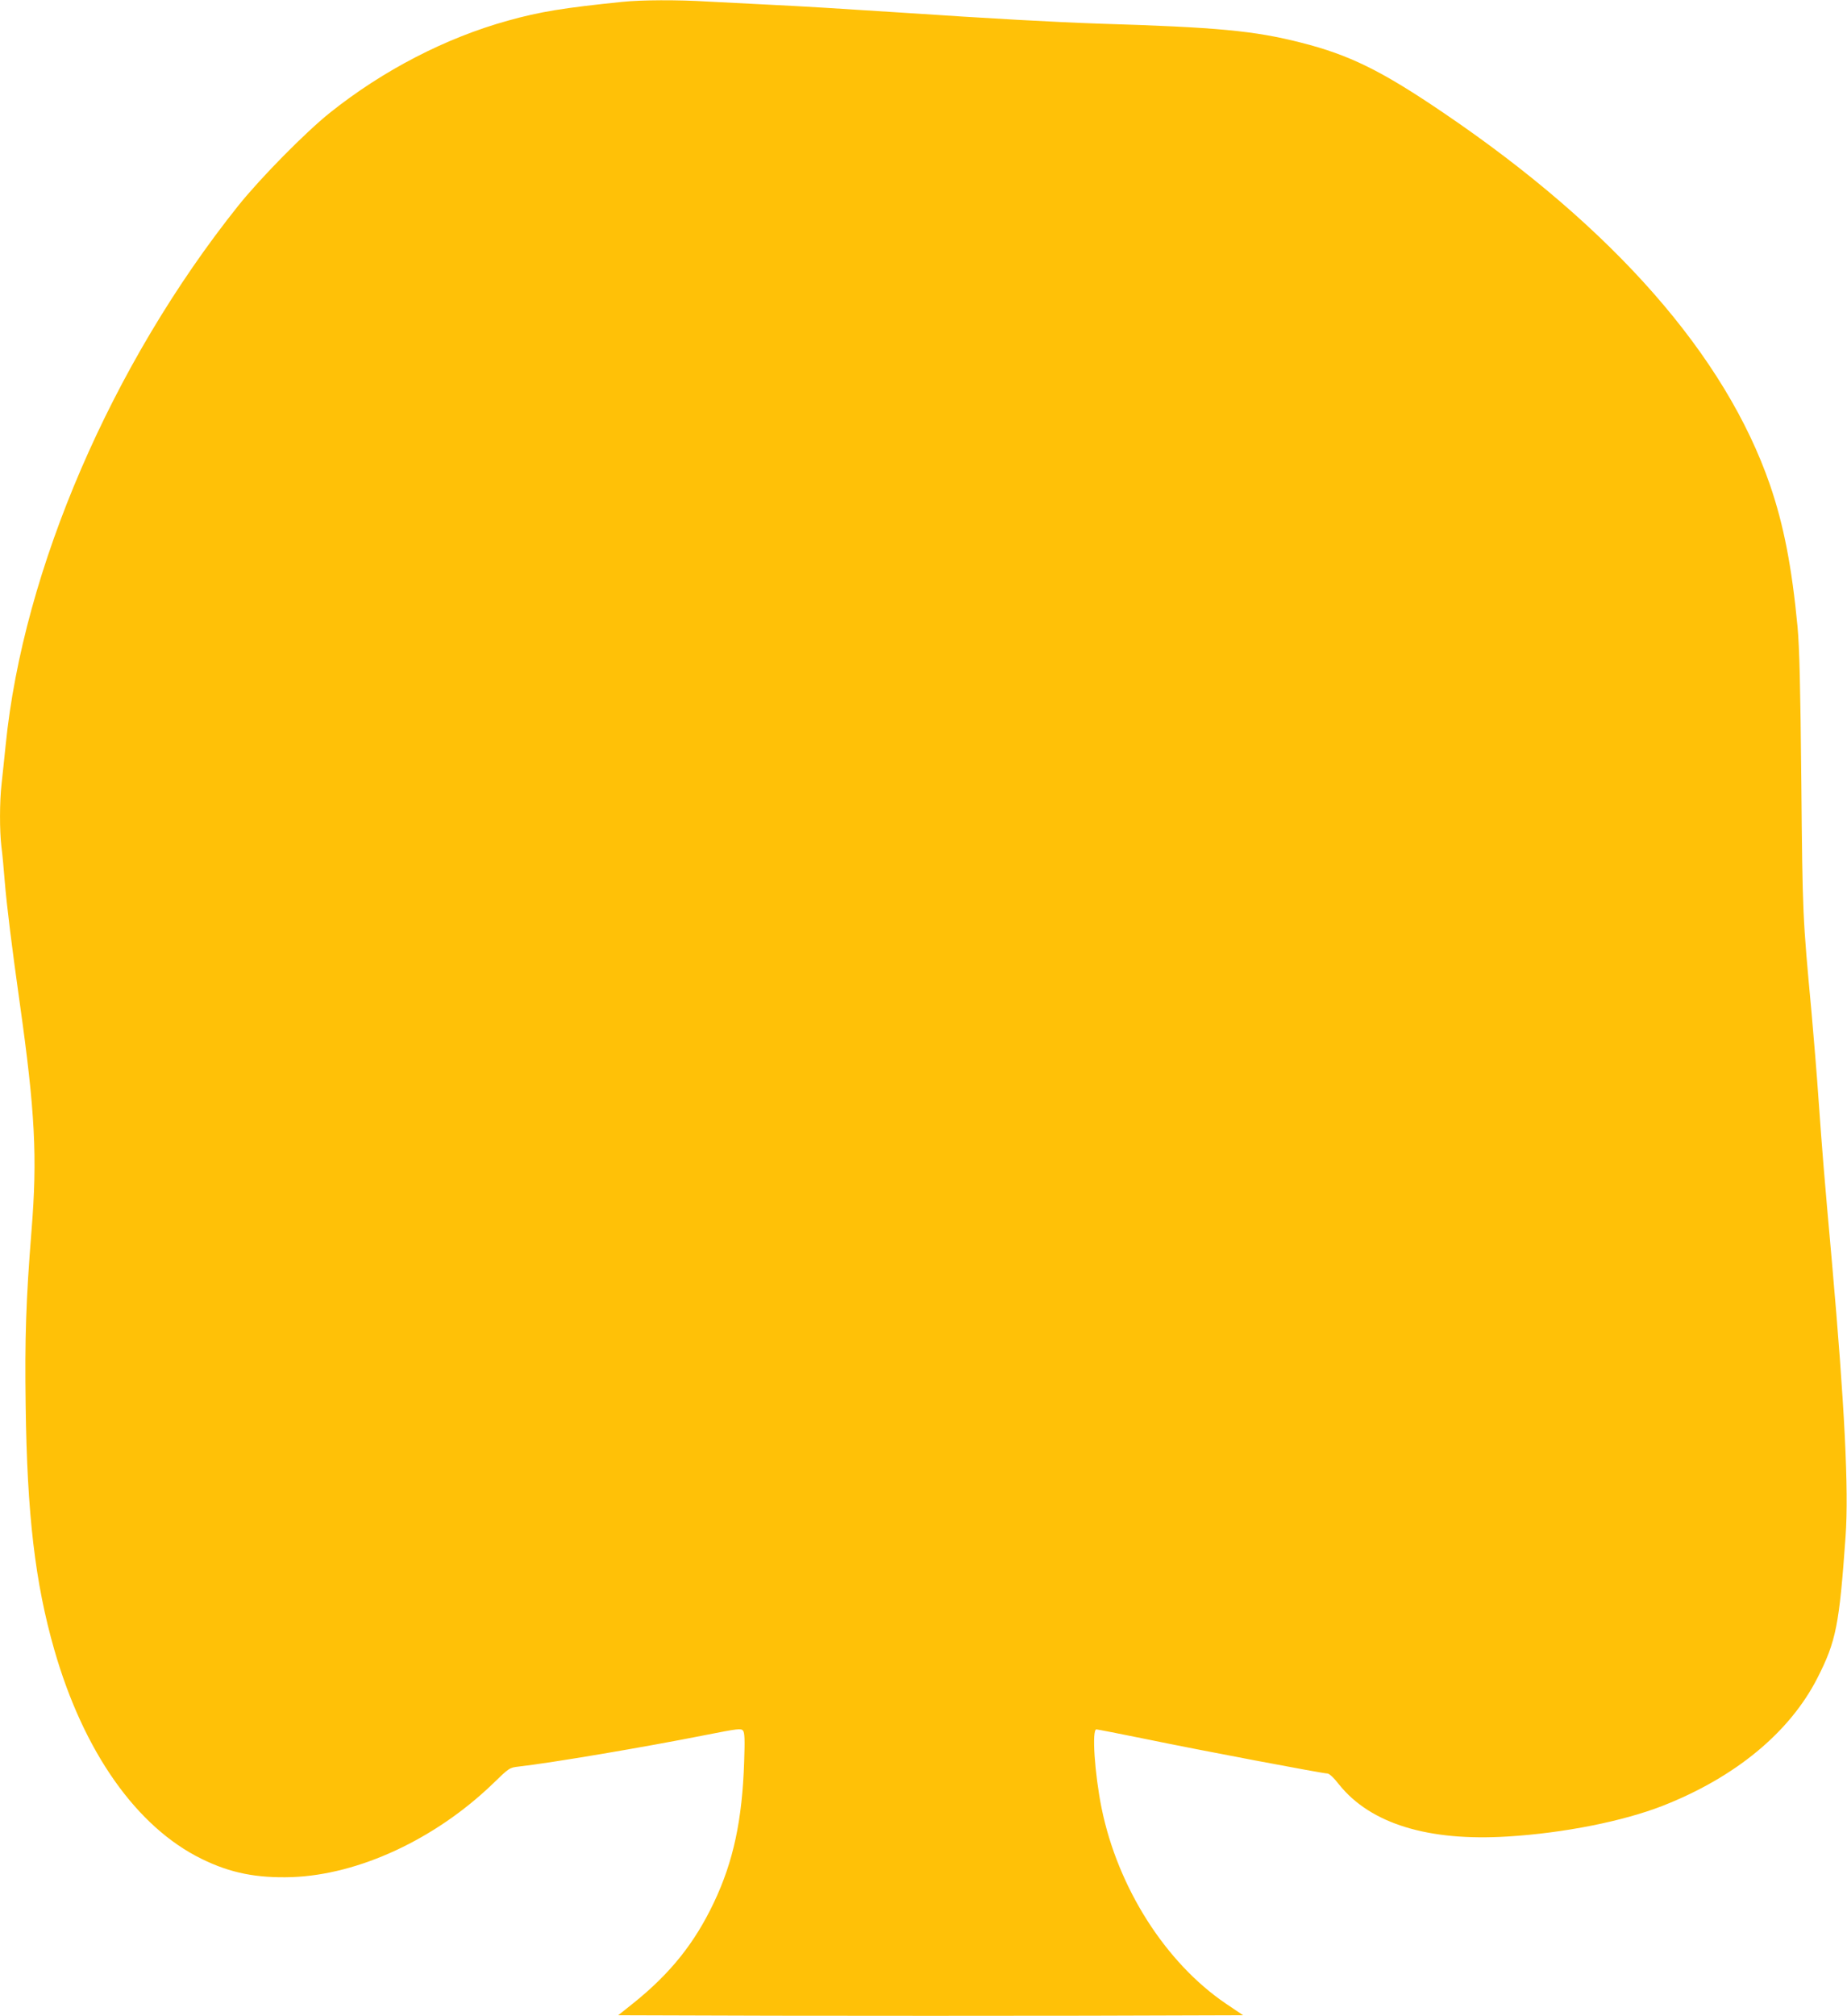 <?xml version="1.0" standalone="no"?>
<!DOCTYPE svg PUBLIC "-//W3C//DTD SVG 20010904//EN"
 "http://www.w3.org/TR/2001/REC-SVG-20010904/DTD/svg10.dtd">
<svg version="1.0" xmlns="http://www.w3.org/2000/svg"
 width="1173pt" height="1280pt" viewBox="0 0 1173 1280"
 preserveAspectRatio="xMidYMid meet">
<g transform="translate(0,1280) scale(0.1,-0.1)"
fill="#ffc107" stroke="none">
<path d="M3950 12788 c-370 -38 -520 -62 -724 -119 -394 -109 -793 -315 -1131
-585 -155 -124 -439 -412 -581 -589 -804 -1006 -1367 -2312 -1478 -3425 -9
-85 -20 -196 -26 -247 -13 -116 -13 -296 -1 -399 6 -43 15 -142 21 -219 13
-157 45 -415 95 -770 98 -693 113 -984 75 -1450 -35 -440 -43 -678 -37 -1109
9 -693 60 -1126 182 -1551 186 -648 523 -1126 937 -1328 181 -89 348 -122 571
-115 425 15 910 240 1276 592 105 102 106 103 166 110 211 24 791 122 1185
200 208 41 226 43 239 28 10 -14 12 -54 7 -197 -12 -369 -68 -633 -192 -894
-122 -257 -275 -449 -510 -638 l-98 -78 992 -3 c546 -1 1439 -1 1984 0 l993 3
-110 74 c-383 260 -686 736 -789 1241 -44 218 -63 500 -33 500 6 0 145 -27
307 -60 348 -72 1131 -220 1159 -220 13 0 41 -26 76 -71 199 -248 566 -361
1072 -329 357 22 732 97 983 195 461 181 806 466 982 811 119 234 139 335 179
899 21 295 -6 829 -86 1735 -52 579 -62 708 -85 1030 -11 162 -32 414 -45 560
-57 616 -57 612 -65 1460 -6 624 -12 856 -24 990 -36 379 -88 648 -175 901
-283 821 -993 1630 -2071 2361 -397 270 -601 370 -910 448 -295 75 -527 97
-1280 120 -290 10 -689 32 -1255 70 -368 24 -626 40 -835 50 -124 6 -300 15
-391 20 -194 12 -428 11 -549 -2z"/>
</g>
</svg>
